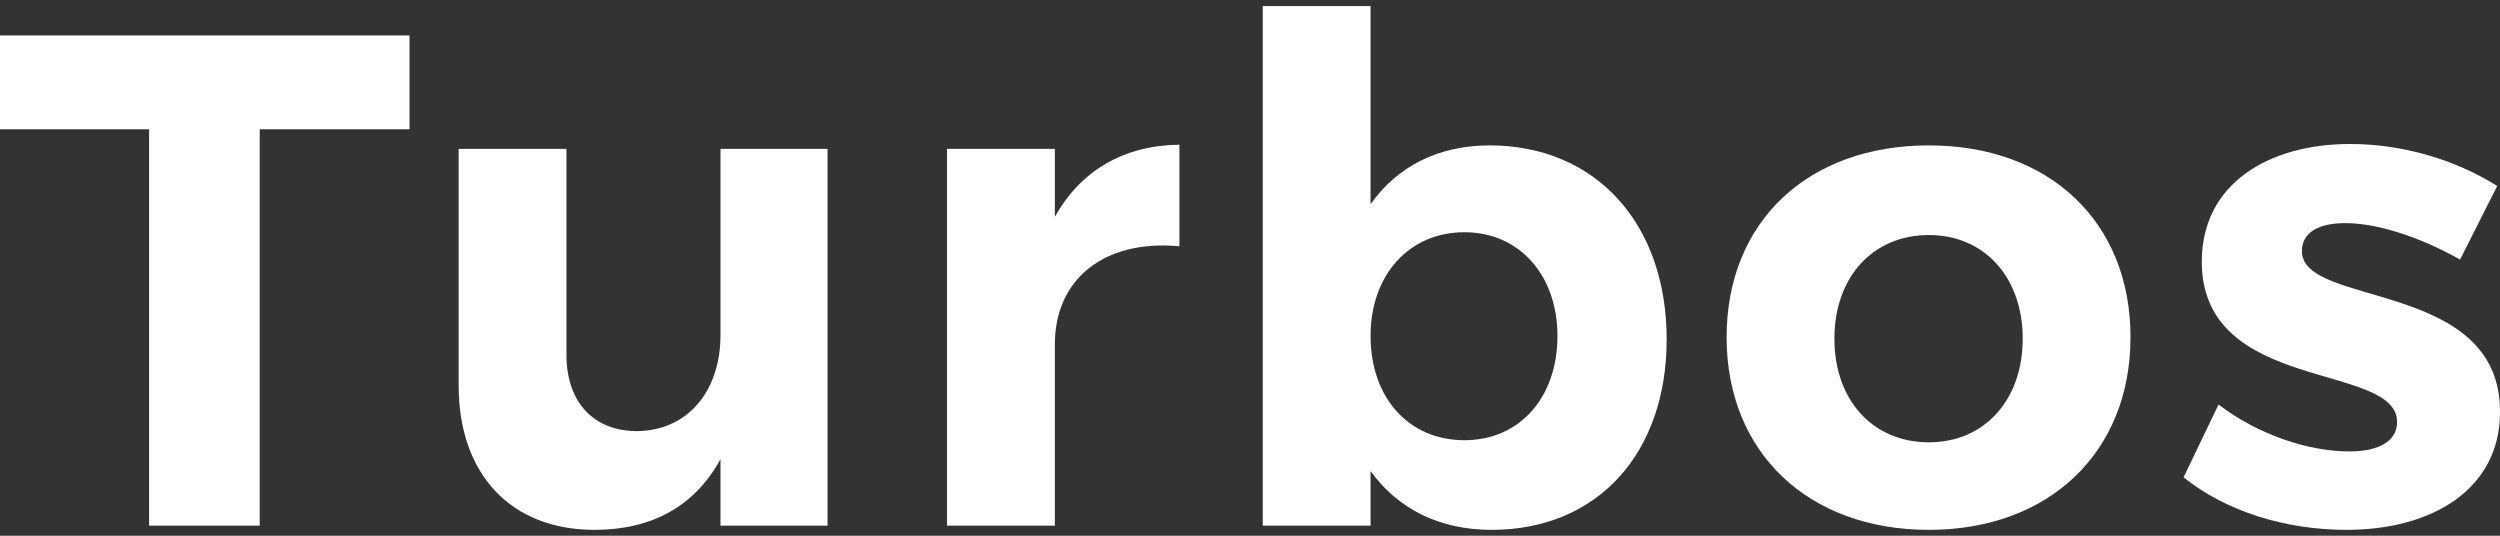 <svg xmlns="http://www.w3.org/2000/svg" width="84" height="18" viewBox="0 0 84 18" fill="none">
  <rect x="0" y="0" width="84" height="18" fill="#333333" stroke="none"/>
  <path d="M82.659 8.721C81.272 7.944 79.86 7.497 78.802 7.497C77.955 7.497 77.344 7.78 77.344 8.438C77.344 10.344 84.023 9.38 84 13.85C84 16.438 81.718 17.803 78.849 17.803C76.802 17.803 74.803 17.191 73.368 16.038L74.544 13.591C75.862 14.603 77.555 15.168 78.943 15.168C79.86 15.168 80.542 14.862 80.542 14.18C80.542 12.156 73.98 13.238 73.98 8.791C73.98 6.18 76.215 4.838 78.966 4.838C80.707 4.838 82.495 5.356 83.906 6.25L82.659 8.721Z" fill="white"/>
  <path d="M64.811 4.885C68.857 4.885 71.585 7.45 71.585 11.332C71.585 15.191 68.857 17.803 64.811 17.803C60.742 17.803 58.014 15.191 58.014 11.332C58.014 7.45 60.742 4.885 64.811 4.885ZM64.811 7.897C62.929 7.897 61.636 9.309 61.636 11.38C61.636 13.45 62.929 14.862 64.811 14.862C66.669 14.862 67.963 13.45 67.963 11.38C67.963 9.309 66.669 7.897 64.811 7.897Z" fill="white"/>
  <path d="M50.05 4.885C53.601 4.885 56 7.497 56 11.403C56 15.238 53.672 17.803 50.12 17.803C48.356 17.803 46.968 17.097 46.051 15.827V17.662H42.429V0.203H46.051V6.862C46.945 5.591 48.333 4.885 50.05 4.885ZM49.203 14.791C51.061 14.791 52.331 13.356 52.331 11.286C52.331 9.262 51.061 7.803 49.203 7.803C47.345 7.803 46.051 9.238 46.051 11.286C46.051 13.38 47.345 14.791 49.203 14.791Z" fill="white"/>
  <path d="M35.443 7.285C36.313 5.733 37.748 4.885 39.629 4.862V8.274C37.042 8.038 35.443 9.427 35.443 11.568V17.662H31.82V5.003H35.443V7.285Z" fill="white"/>
  <path d="M24.208 5.003H27.806V17.662H24.208V15.427C23.337 17.027 21.879 17.803 19.974 17.803C17.175 17.803 15.411 15.944 15.411 12.956V5.003H19.033V11.921C19.033 13.521 19.95 14.486 21.409 14.486C23.149 14.462 24.208 13.097 24.208 11.262V5.003Z" fill="white"/>
  <path d="M0 1.191H13.76V4.344H8.726V17.662H5.01V4.344H0V1.191Z" fill="white"/>
</svg>